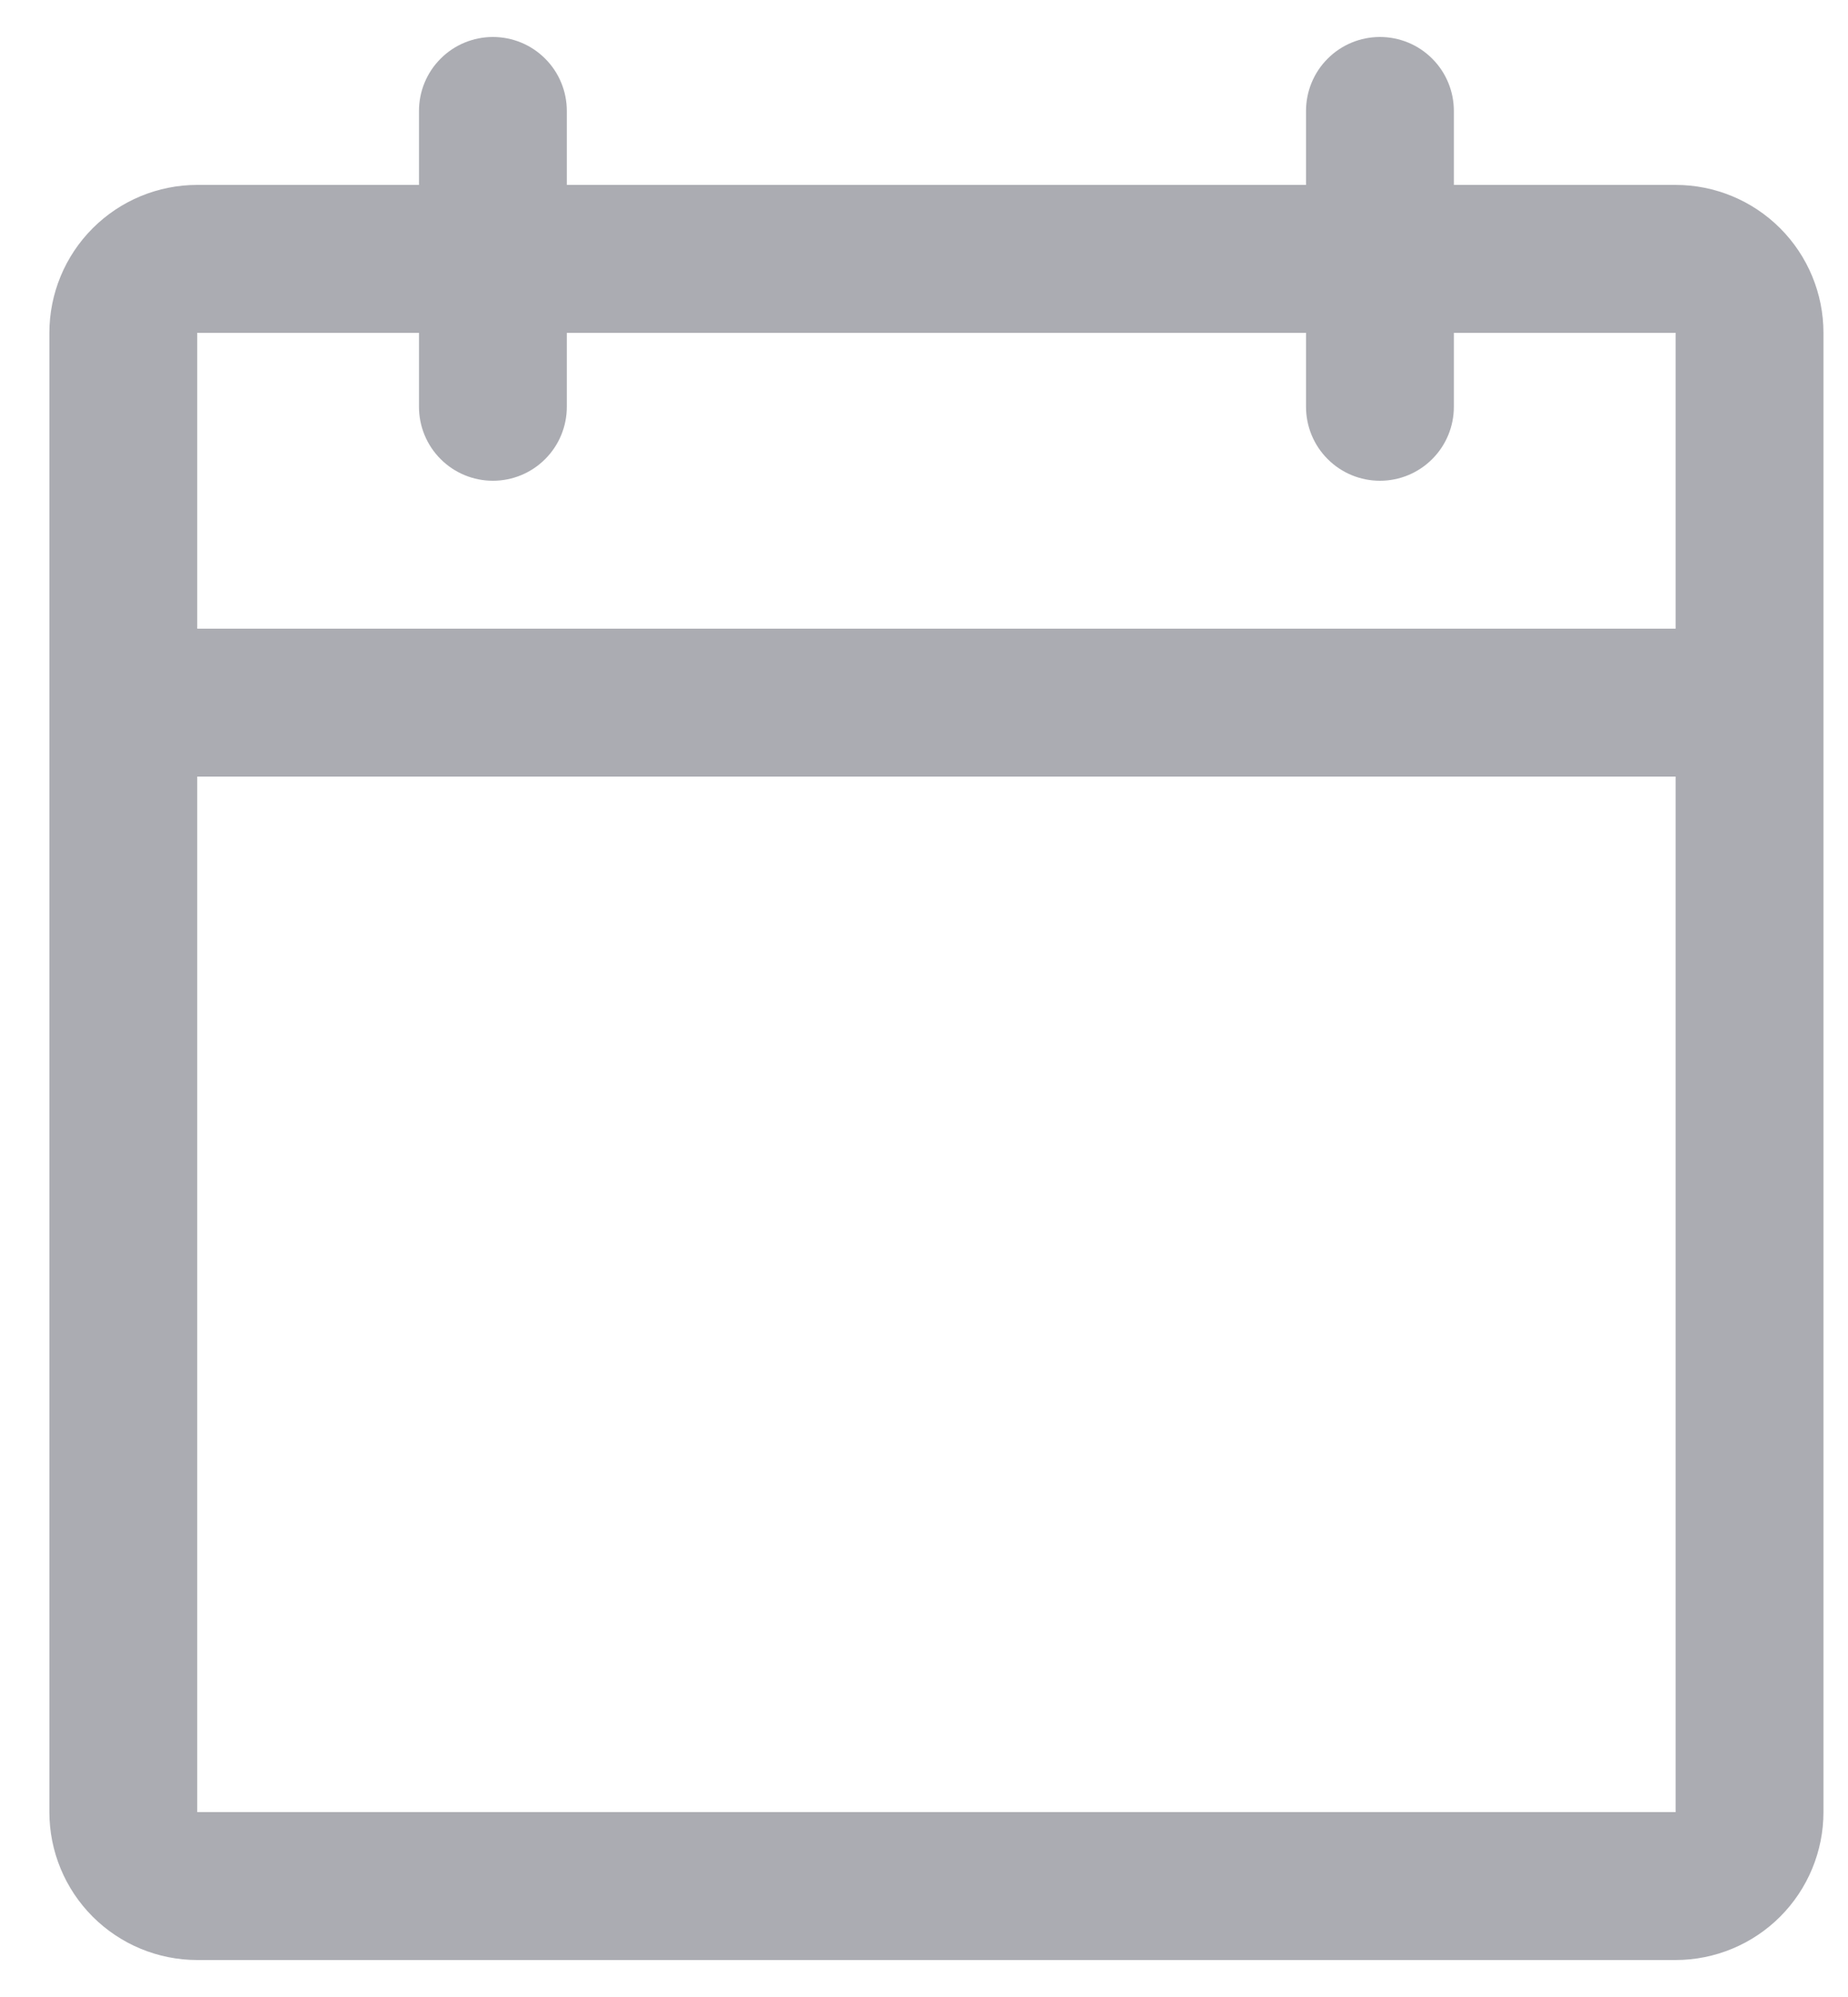 <?xml version="1.0" encoding="UTF-8"?>
<svg xmlns="http://www.w3.org/2000/svg" width="25" height="27" viewBox="0 0 25 27" fill="none">
  <path d="M22.668 2.5H19.668V1.5C19.668 1.235 19.563 0.98 19.375 0.793C19.188 0.605 18.933 0.5 18.668 0.5C18.403 0.5 18.148 0.605 17.961 0.793C17.773 0.98 17.668 1.235 17.668 1.5V2.5H7.668V1.5C7.668 1.235 7.563 0.98 7.375 0.793C7.188 0.605 6.933 0.5 6.668 0.5C6.403 0.5 6.148 0.605 5.961 0.793C5.773 0.98 5.668 1.235 5.668 1.5V2.5H2.668C2.138 2.5 1.629 2.711 1.254 3.086C0.879 3.461 0.668 3.97 0.668 4.5V24.5C0.668 25.03 0.879 25.539 1.254 25.914C1.629 26.289 2.138 26.5 2.668 26.5H22.668C23.198 26.5 23.707 26.289 24.082 25.914C24.457 25.539 24.668 25.03 24.668 24.5V4.5C24.668 3.97 24.457 3.461 24.082 3.086C23.707 2.711 23.198 2.5 22.668 2.5ZM5.668 4.5V5.5C5.668 5.765 5.773 6.02 5.961 6.207C6.148 6.395 6.403 6.5 6.668 6.5C6.933 6.5 7.188 6.395 7.375 6.207C7.563 6.02 7.668 5.765 7.668 5.5V4.5H17.668V5.5C17.668 5.765 17.773 6.02 17.961 6.207C18.148 6.395 18.403 6.5 18.668 6.5C18.933 6.5 19.188 6.395 19.375 6.207C19.563 6.02 19.668 5.765 19.668 5.5V4.5H22.668V8.5H2.668V4.5H5.668ZM22.668 24.5H2.668V10.5H22.668V24.5Z" fill="#ABACB2"></path>
</svg>
